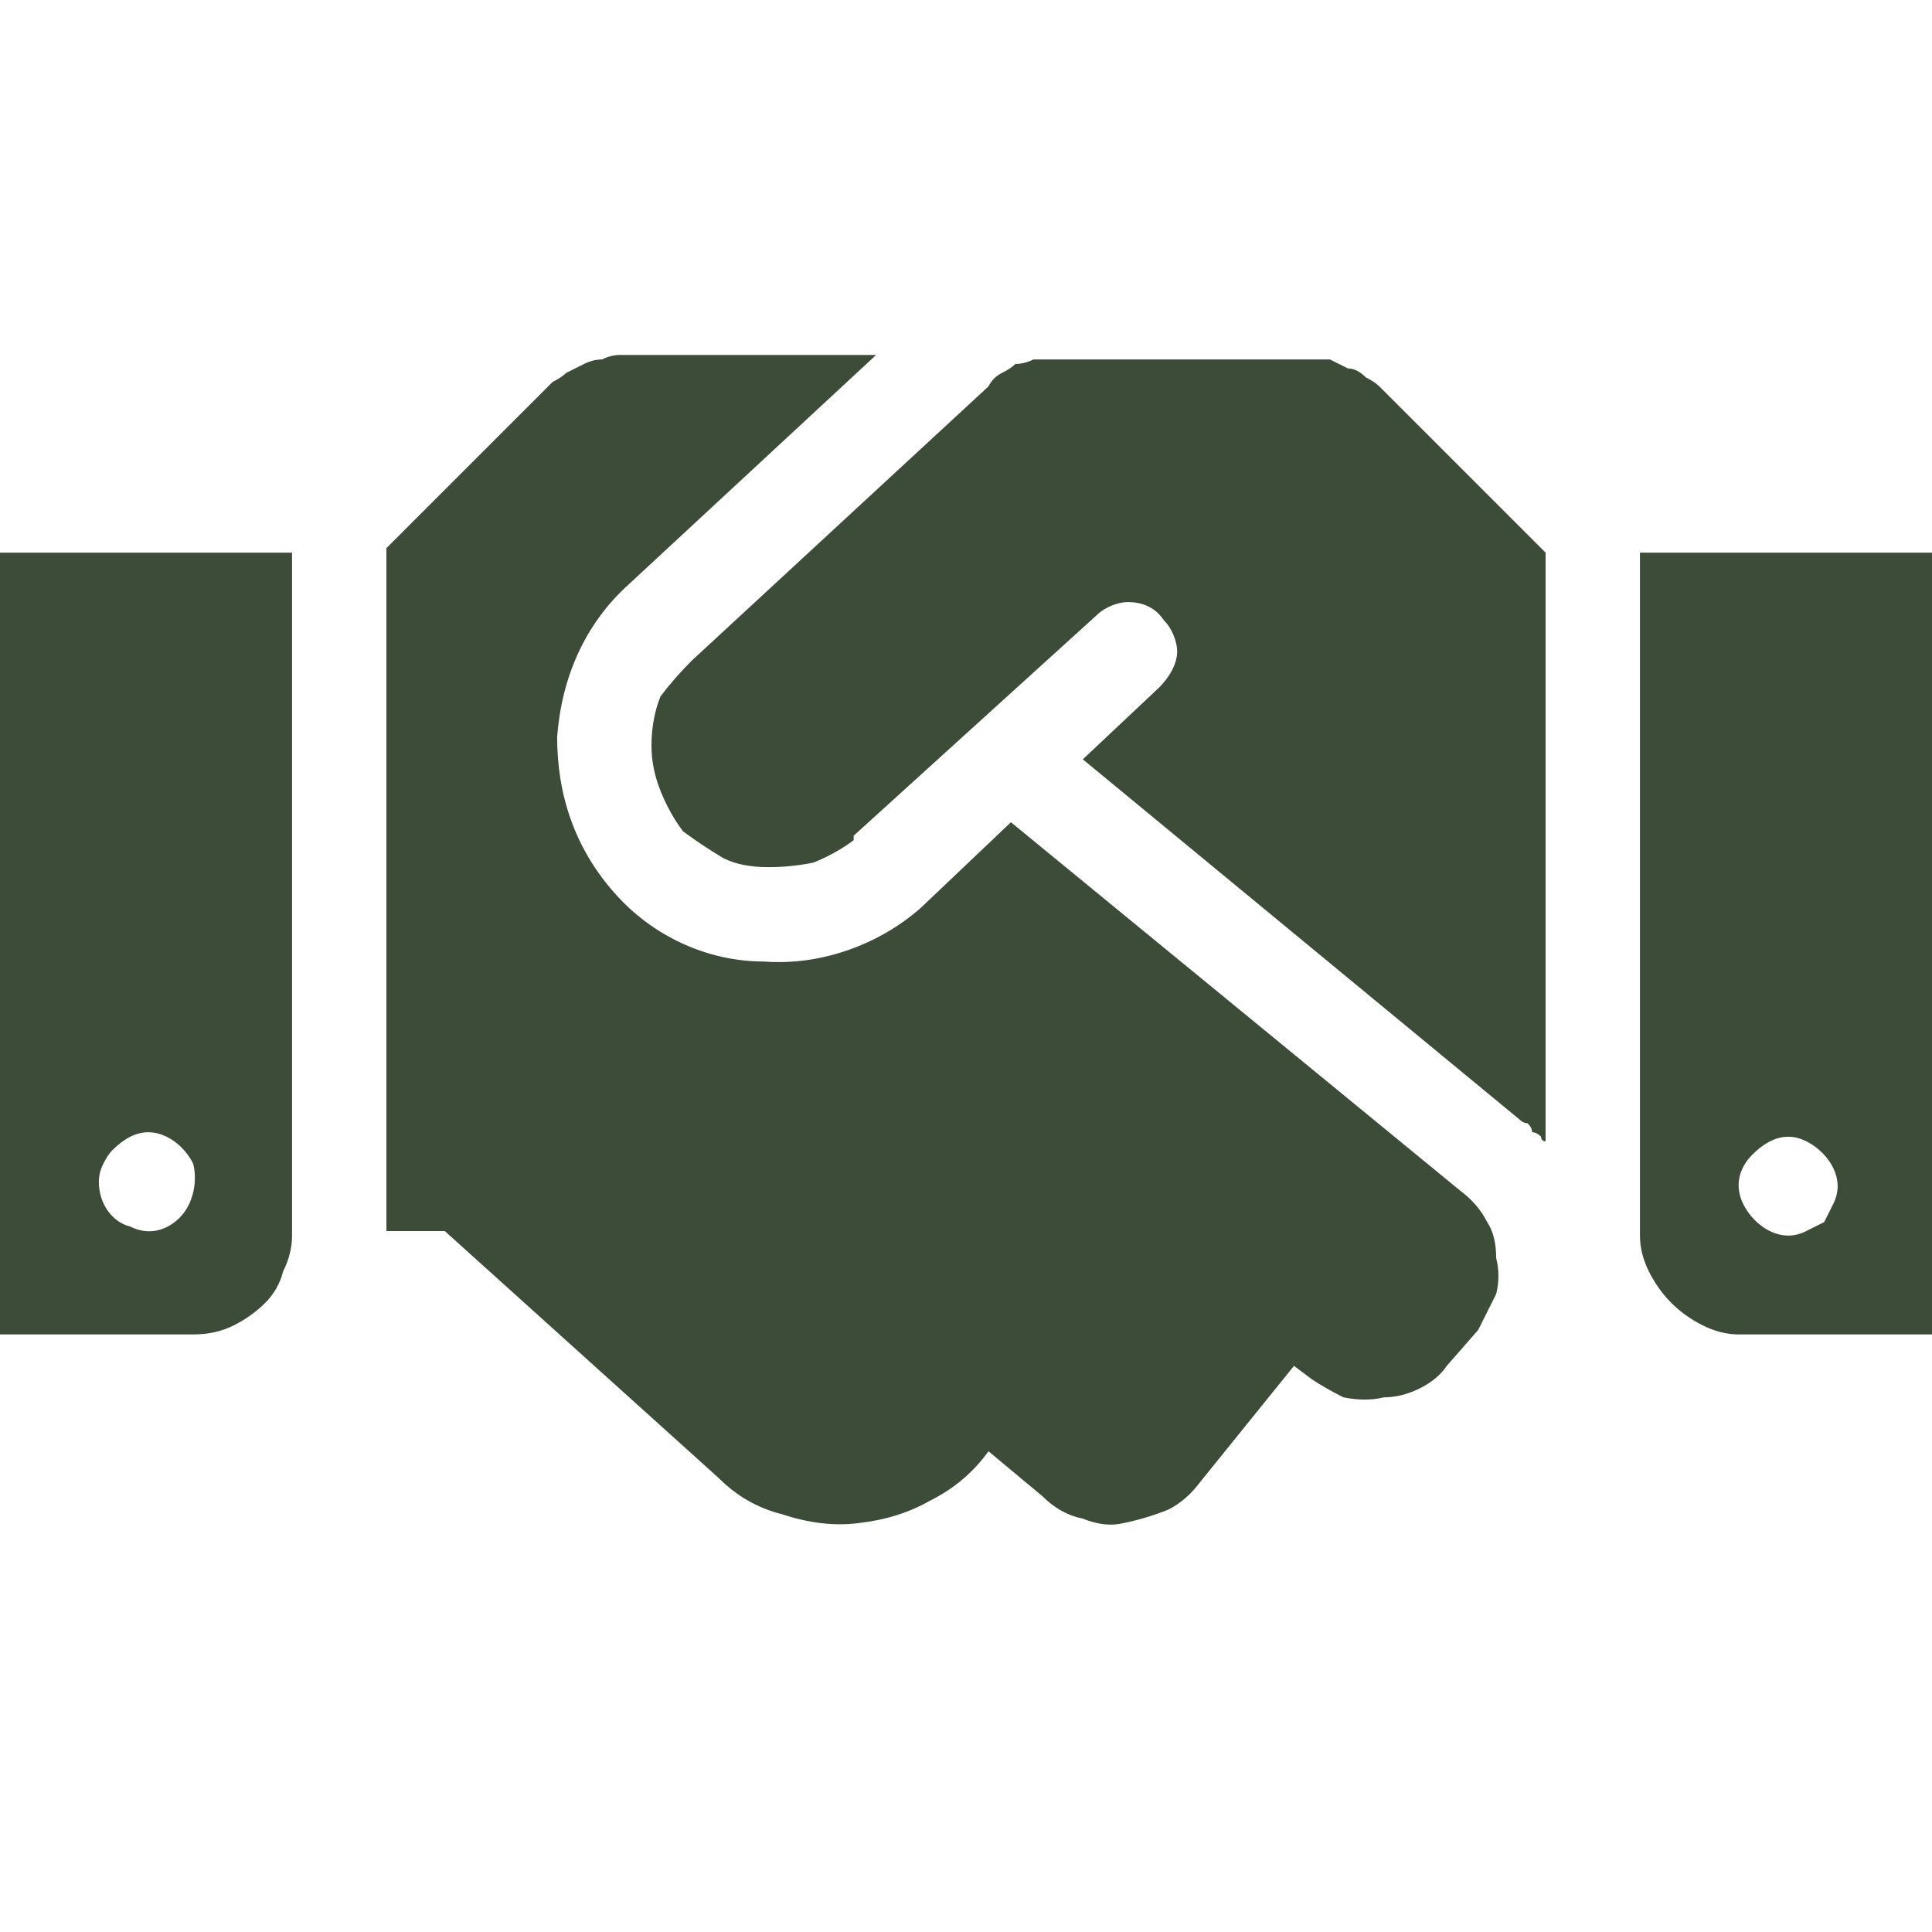 <?xml version="1.0" encoding="UTF-8"?> <svg xmlns="http://www.w3.org/2000/svg" version="1.2" viewBox="0 0 43 43" width="43" height="43"><style>.a{fill:#3d4c39}</style><path fill-rule="evenodd" class="a" d="m29.6 8q0.2 0.1 0.4 0.2 0.2 0 0.4 0.2 0.2 0.1 0.3 0.2l3.7 3.7v13.1q-0.1 0-0.1-0.1-0.1-0.1-0.2-0.1 0-0.1-0.1-0.2-0.1 0-0.2-0.1l-9.7-8 1.7-1.6c0.2-0.2 0.4-0.5 0.4-0.8 0-0.2-0.1-0.5-0.3-0.7-0.2-0.3-0.5-0.4-0.8-0.4-0.2 0-0.5 0.1-0.7 0.3l-5.4 4.9q0 0.1 0 0.1-0.4 0.3-0.9 0.5-0.5 0.1-1 0.1-0.6 0-1-0.2-0.5-0.3-0.9-0.6-0.3-0.4-0.5-0.9-0.2-0.5-0.2-1 0-0.6 0.2-1.1 0.3-0.4 0.7-0.8 0 0 0 0l6.6-6.1q0.1-0.2 0.3-0.3 0.2-0.1 0.3-0.2 0.2 0 0.4-0.1 0.2 0 0.4 0h5.8q0.2 0 0.4 0zm13.4 4.3v17.4h-4.3q-0.4 0-0.8-0.2-0.4-0.2-0.7-0.5-0.3-0.3-0.5-0.7-0.2-0.4-0.2-0.8v-15.2zm-2.8 15.1q0.2-0.1 0.4-0.2 0.1-0.2 0.2-0.4 0.1-0.2 0.1-0.4c0-0.4-0.3-0.8-0.7-1-0.4-0.2-0.8-0.1-1.2 0.3-0.3 0.3-0.4 0.7-0.2 1.1 0.2 0.4 0.6 0.7 1 0.7q0.2 0 0.4-0.1zm-40.2-15.1h6.5v15.2q0 0.4-0.2 0.8-0.1 0.4-0.4 0.7-0.3 0.3-0.7 0.5-0.4 0.2-0.9 0.2h-4.3zm2.9 13q-0.2 0.1-0.4 0.3-0.1 0.1-0.2 0.3-0.1 0.2-0.1 0.4c0 0.5 0.3 0.9 0.7 1 0.4 0.2 0.8 0.1 1.1-0.2 0.3-0.3 0.4-0.8 0.3-1.2-0.2-0.4-0.6-0.7-1-0.7q-0.2 0-0.4 0.1zm30.2 1.9q0.2 0.3 0.2 0.8 0.1 0.4 0 0.8-0.2 0.4-0.4 0.8l-0.7 0.8q-0.2 0.3-0.6 0.5-0.4 0.2-0.8 0.2-0.4 0.1-0.9 0-0.4-0.2-0.7-0.4l-0.4-0.3-2.1 2.6q-0.3 0.4-0.7 0.6-0.5 0.2-1 0.3-0.4 0.1-0.9-0.1-0.5-0.1-0.9-0.5l-1.2-1q-0.5 0.7-1.3 1.1-0.7 0.4-1.6 0.5-0.8 0.1-1.7-0.2-0.8-0.2-1.4-0.8l-6.1-5.5h-1.3v-15.2l3.7-3.7q0.2-0.1 0.3-0.2 0.2-0.1 0.4-0.2 0.2-0.1 0.4-0.1 0.2-0.1 0.4-0.1h5.7l-5.5 5.1c-1 0.9-1.5 2.1-1.6 3.4 0 1.3 0.4 2.5 1.3 3.5 0.8 0.9 2 1.5 3.3 1.5 1.3 0.1 2.6-0.4 3.5-1.2l2-1.9 10 8.2q0.4 0.3 0.6 0.7z"></path></svg> 